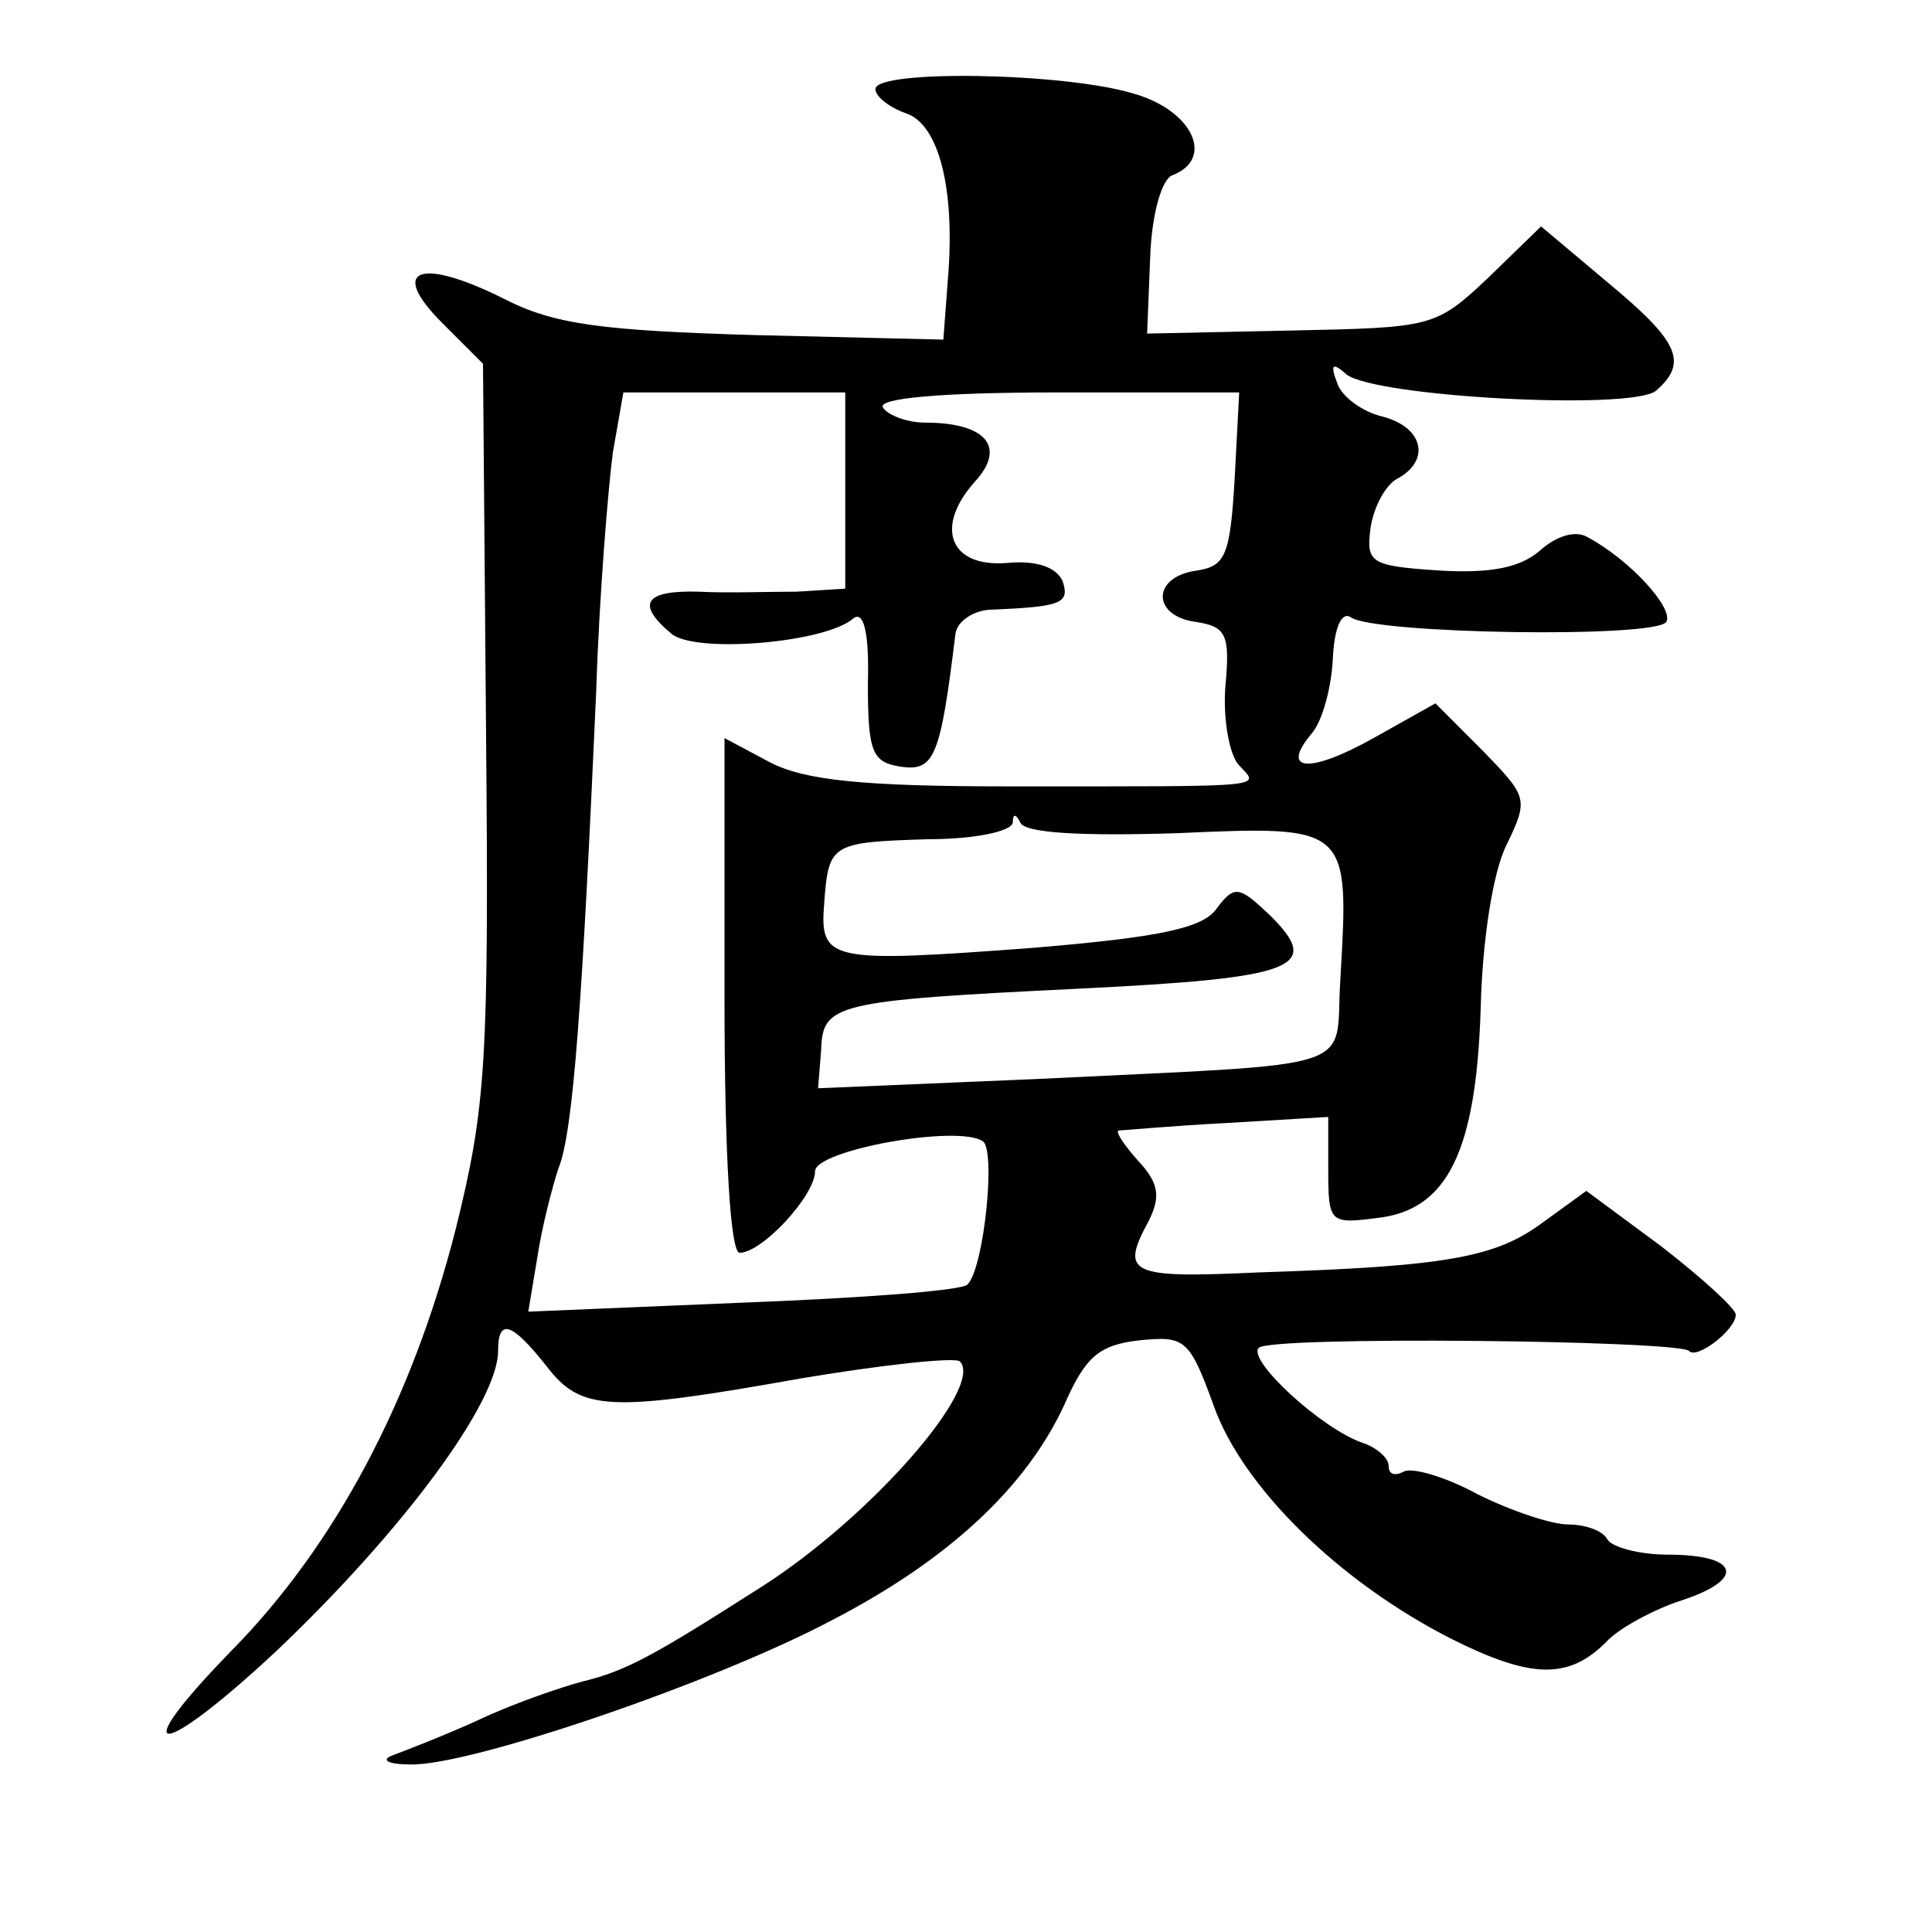 <?xml version="1.0" standalone="no"?>
<!DOCTYPE svg PUBLIC "-//W3C//DTD SVG 20010904//EN"
 "http://www.w3.org/TR/2001/REC-SVG-20010904/DTD/svg10.dtd">
<svg version="1.0" xmlns="http://www.w3.org/2000/svg"
 width="128pt" height="128pt" viewBox="0 0 128 128"
 preserveAspectRatio="xMidYMid meet">
<g transform="translate(0,128) scale(0.1,-0.1)"
fill="#0" stroke="none">
<path d="M580 1221 c0 -5 9 -12 20 -16 22 -7 33 -50 28 -110 l-3 -40 -125 3 c-101
3 -133 7 -166 24 -56 28 -77 20 -41 -16 l27 -27 2 -242 c2 -221 0 -250 -20 -331
-29 -114 -80 -210 -149 -280 -72 -74 -47 -72 31 1 83 79 146 164 146 198 0 22 9
19 32 -10 23 -30 41 -31 170 -8 54 9 101 14 104 11 16 -17 -59 -103 -131 -149 -72
-46 -90 -56 -119 -63 -15 -4 -47 -15 -70 -26 -22 -10 -48 -20 -56 -23 -8 -3 -3
-6 12 -6 39 -1 201 54 280 96 77 40 128 88 153 142 14 32 23 40 50 43 30 3 33 1
49 -43 19 -54 83 -117 158 -155 52 -26 77 -27 102 -2 8 9 32 22 51 28 42 14 37
30 -10 30 -19 0 -37 5 -40 10 -3 6 -15 10 -26 10 -11 0 -38 9 -60 20 -22 12 -44
18 -49 15 -6 -3 -10 -2 -10 4 0 5 -8 12 -17 15 -27 9 -77 55 -69 63 7 8 277 5 285
-2 5 -6 31 14 31 24 0 4 -22 24 -49 45 l-50 37 -29 -21 c-31 -23 -63 -29 -188 -33
-86 -4 -92 -1 -73 34 8 16 7 25 -7 40 -9 10 -15 19 -13 20 2 0 34 3 72 5 l67 4
0 -35 c0 -35 1 -36 32 -32 47 5 66 44 69 139 1 44 8 90 17 108 15 31 14 32 -16
63 l-31 31 -41 -23 c-43 -24 -62 -22 -41 3 7 8 13 30 14 49 1 22 6 32 12 28 15
-11 202 -14 209 -3 5 9 -24 41 -52 56 -8 5 -21 1 -32 -9 -13 -11 -32 -15 -66 -13
-46 3 -49 5 -46 28 2 14 10 29 18 33 22 12 17 34 -10 41 -13 3 -27 13 -30 22 -5
13 -3 14 6 6 19 -15 188 -24 205 -11 22 19 15 33 -32 72 l-44 37 -35 -34 c-35 -33
-37 -33 -131 -35 l-95 -2 2 50 c1 30 8 53 15 55 28 11 13 43 -26 54 -46 14 -171
16 -171 3z m-20 -266 l0 -65 -32 -2 c-18 0 -48 -1 -65 0 -36 1 -42 -8 -18 -28 16
-13 101 -6 120 10 7 6 11 -8 10 -43 0 -46 3 -52 22 -55 22 -3 26 6 36 88 1 8 11
15 22 16 48 2 54 4 49 19 -4 9 -17 14 -37 12 -38 -3 -48 24 -21 54 21 23 7 39 -33
39 -12 0 -25 5 -28 10 -4 6 37 10 115 10 l121 0 -3 -57 c-3 -51 -6 -58 -25 -61
-30 -4 -30 -30 -1 -34 20 -3 23 -8 20 -41 -2 -21 2 -45 8 -53 14 -16 28 -15 -152
-15 -96 0 -135 4 -158 16 l-30 16 0 -171 c0 -107 4 -170 10 -170 15 0 50 38 50
54 0 14 94 31 111 20 9 -5 1 -84 -10 -95 -3 -4 -70 -9 -148 -12 l-143 -6 6 36 c3
20 10 47 14 59 10 24 16 114 25 316 2 64 8 135 11 158 l7 40 73 0 74 0 0 -65z m220
-227 c114 5 114 5 108 -97 -4 -62 19 -55 -204 -66 l-142 -6 2 25 c1 31 8 33 171
41 144 7 161 14 127 48 -21 20 -24 21 -36 5 -9 -13 -38 -19 -122 -26 -134 -10 -141
-9 -138 29 3 40 4 41 69 43 30 0 55 5 56 11 0 6 2 6 5 0 3 -7 41 -9 104 -7z"/>
</g>
</svg>

